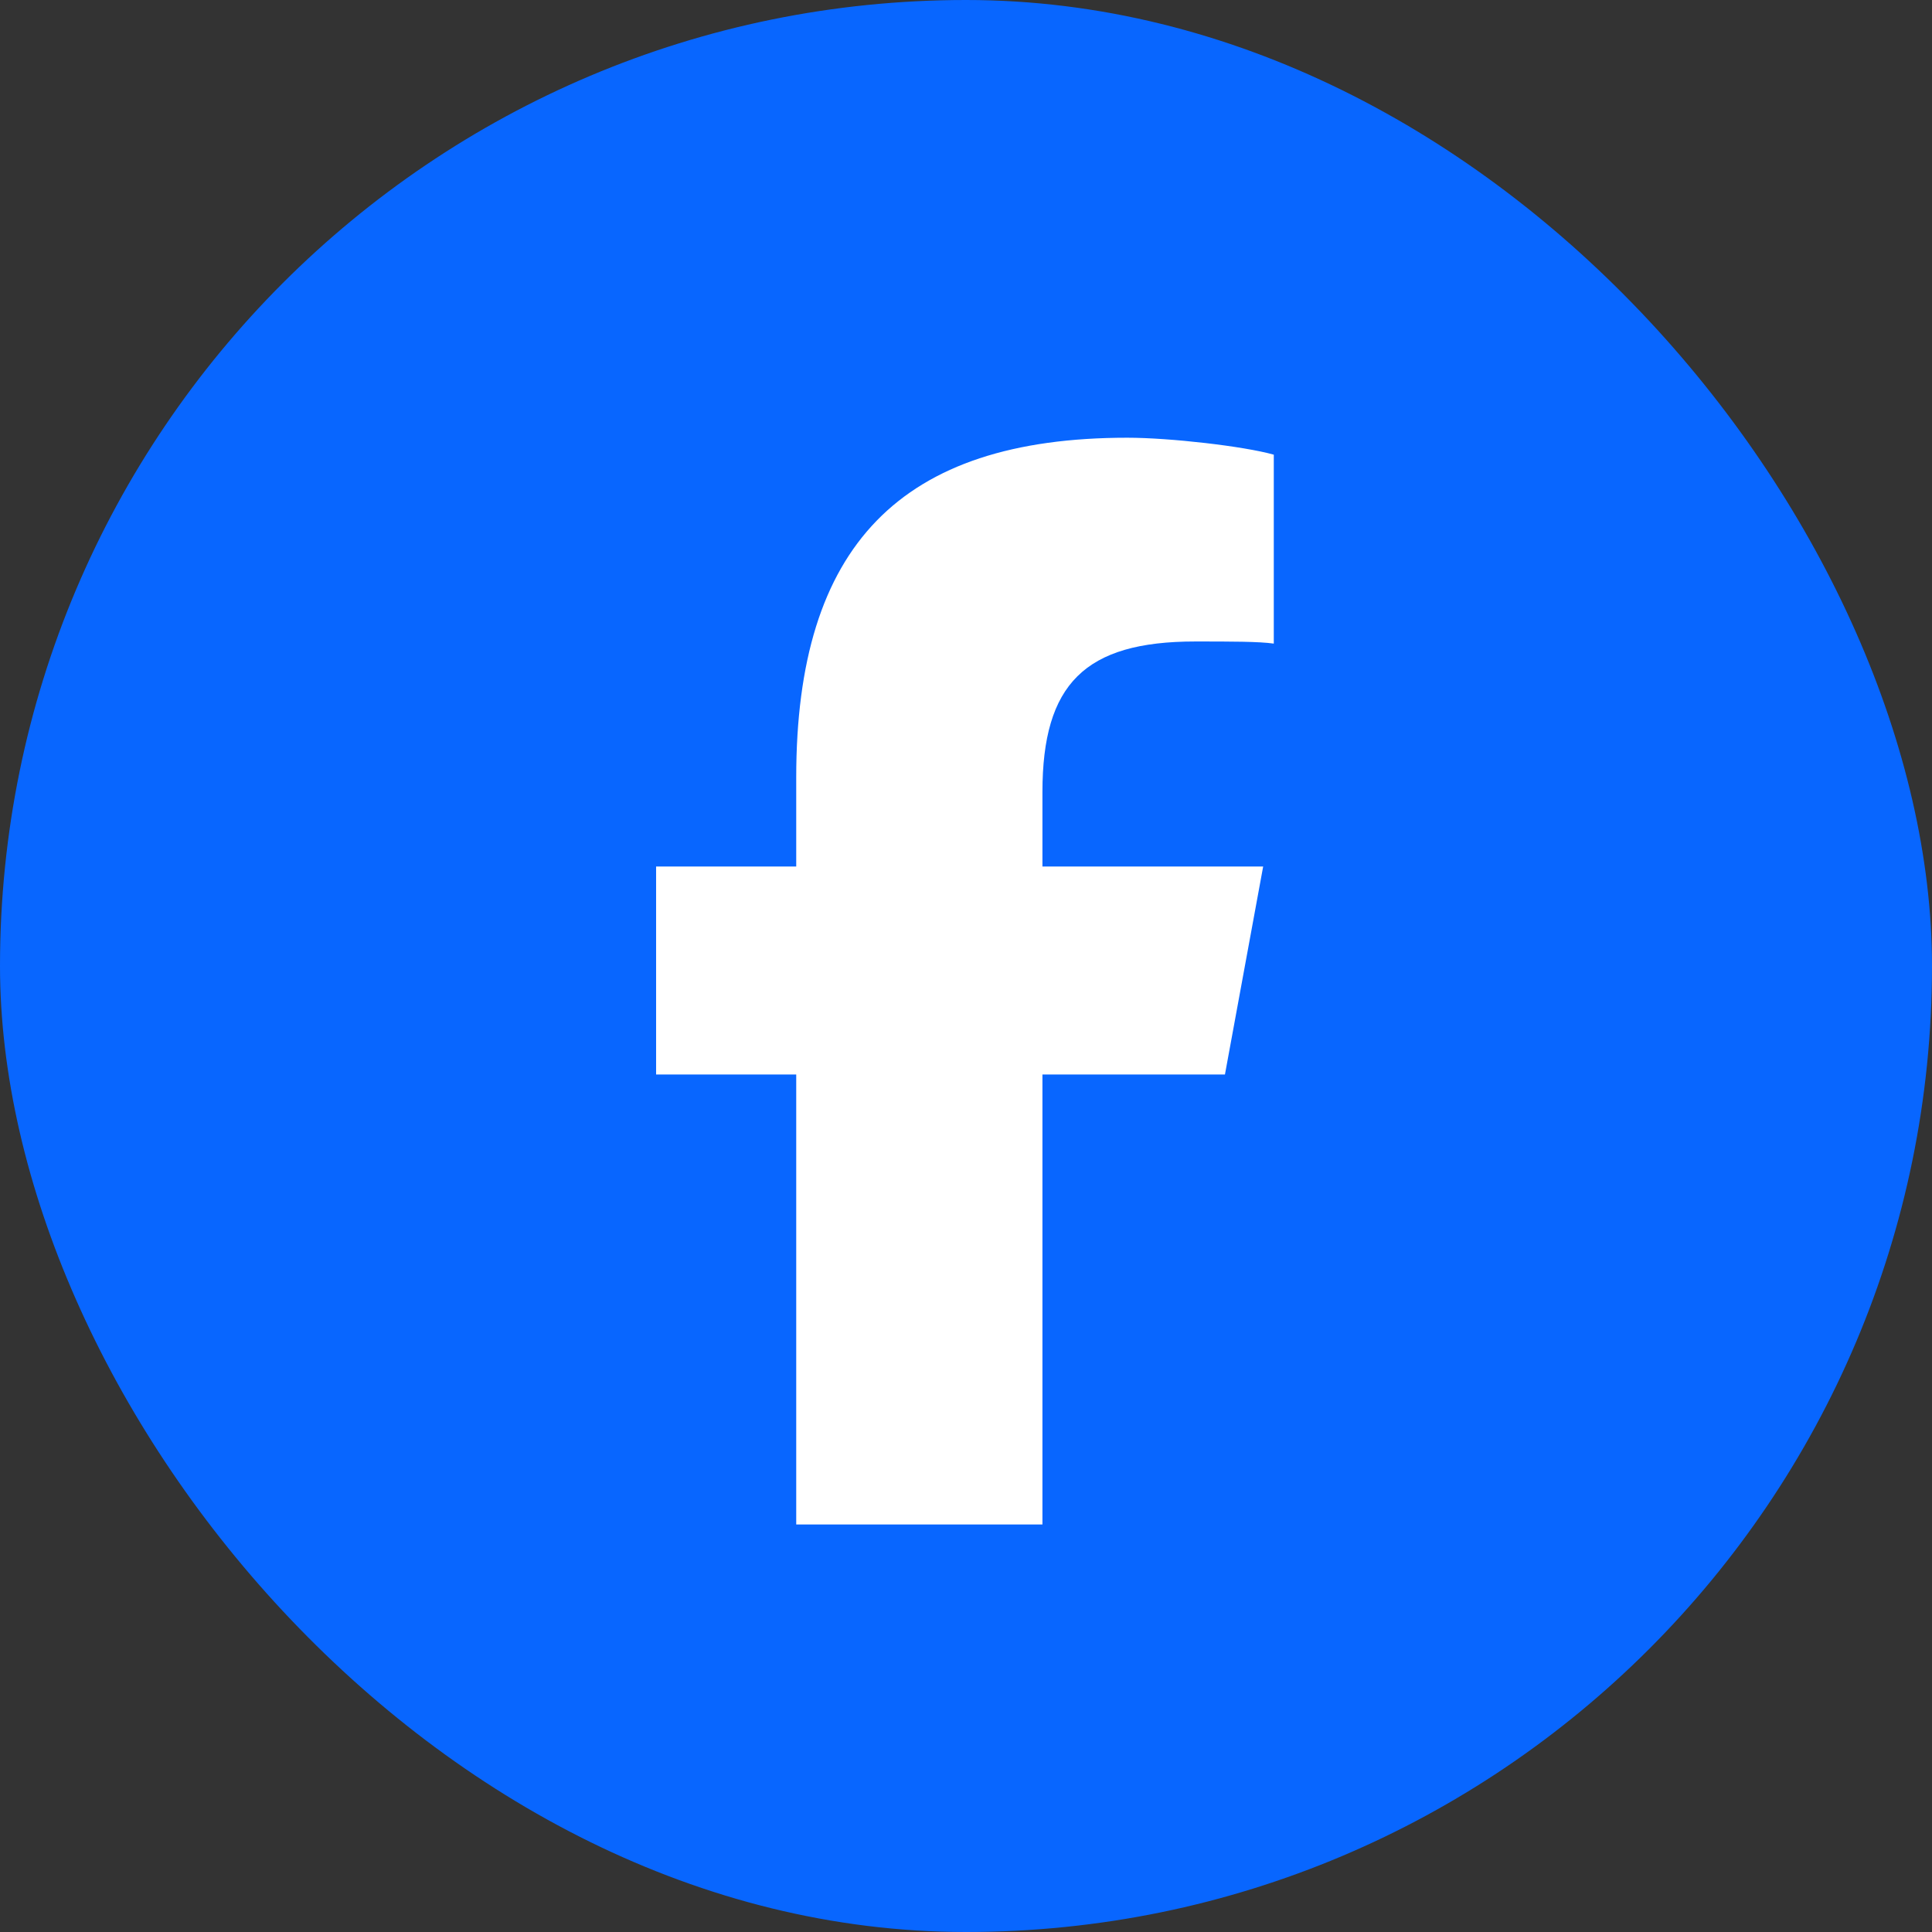 <svg width="32" height="32" viewBox="0 0 32 32" fill="none" xmlns="http://www.w3.org/2000/svg">
<rect x="0" y="0" width="32" height="32" fill="#333333" stroke="none"/>
<rect width="32" height="32" rx="16" fill="#0866FF"/>
<path d="M13.188 17.797H10.867V14.352H13.188V12.875C13.188 9.043 14.91 7.25 18.672 7.25C19.375 7.25 20.605 7.391 21.098 7.531V10.66C20.852 10.625 20.395 10.625 19.797 10.625C17.969 10.625 17.266 11.328 17.266 13.121V14.352H20.922L20.289 17.797H17.266V25.25H13.188V17.797Z" fill="white"/>
</svg>
